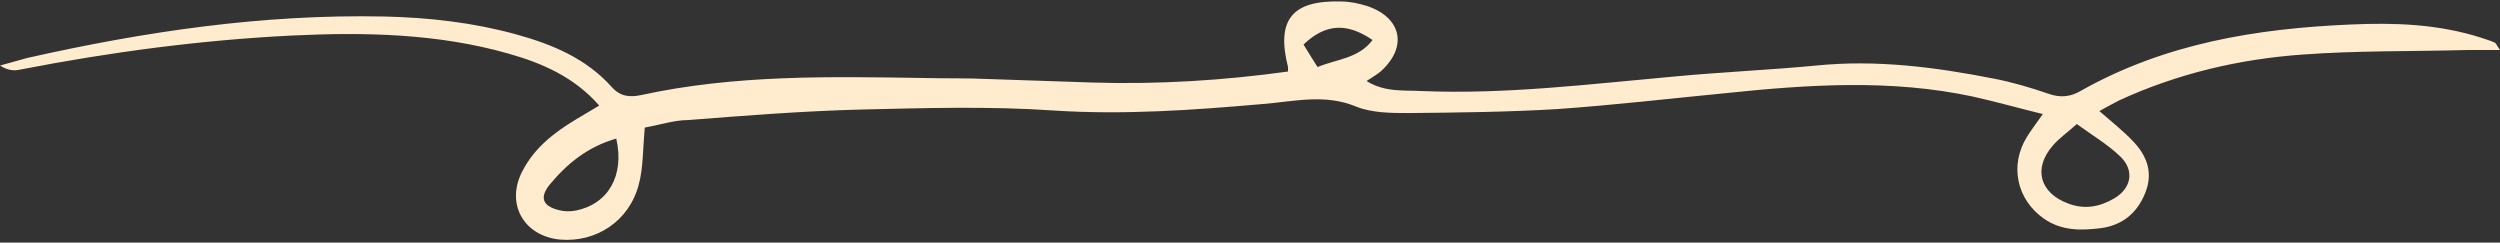 <?xml version="1.0" encoding="UTF-8" standalone="no"?><svg xmlns="http://www.w3.org/2000/svg" xmlns:xlink="http://www.w3.org/1999/xlink" fill="#000000" height="48.5" preserveAspectRatio="xMidYMid meet" version="1" viewBox="0.0 -0.2 499.8 48.5" width="499.8" zoomAndPan="magnify"><rect x="0.0" y="-0.2" width="499.8" height="48.5" fill="#333333" stroke="none"/><g id="change1_1"><path d="M128.9,25.3c-0.4,4.5-0.3,8.1-1.2,11.4c-1.9,7.3-8.5,11.6-15.7,11c-7.4-0.7-11-7.3-7.5-13.8 c2.4-4.6,6.3-7.6,10.6-10.2c1.5-0.9,3-1.8,4.7-2.8c-5.1-5.8-11.5-8.5-18.2-10.4c-14.1-4-28.6-4.3-43.2-3.6 c-18.2,0.9-36.3,3.3-54.3,6.8C2.9,14,1.5,13.9,0,12.9c1.8-0.5,3.6-1,5.4-1.5c23.5-5.3,47.2-8.8,71.4-8.3c9,0.2,17.8,1.2,26.5,3.6 c7.2,2,13.9,4.8,19,10.5c1.7,1.9,3.6,2.1,5.9,1.6c18.8-4.1,37.9-3.7,56.9-3.4c4.2,0.1,8.4,0,12.5,0.2c6.9,0.2,13.9,0.5,20.8,0.7 c13.1,0.4,26.1-0.4,39.1-2.2c0-0.5,0-0.7,0-0.9c-2.4-9.4,0.8-13.4,10.6-13.1c1.8,0,3.6,0.4,5.2,0.9c6.9,2.3,8.2,8.2,2.7,13.1 c-0.7,0.6-1.6,1.1-2.8,1.9c3.7,2.3,7.5,1.8,11,2c16.9,0.7,33.7-1.4,50.5-2.9c9.5-0.9,19-1.3,28.4-2.2c12-1.2,23.7,0.3,35.4,2.6 c3.7,0.7,7.4,1.8,10.9,3c2.5,0.9,4.5,0.7,6.7-0.6c16.7-9.4,35-12.4,53.8-13.2c8.8-0.4,17.5-0.1,26,2.6c0.9,0.3,1.9,0.6,2.8,1 c0.3,0.1,0.4,0.5,1.1,1.5c-2.5,0-4.6,0-6.7,0c-10.9,0.3-21.9,0.1-32.7,0.9c-12.7,0.9-25.1,3.8-36.8,9.2c-1.2,0.6-2.4,1.3-3.9,2.1 c2.4,2.1,4.7,3.9,6.7,6c2.8,2.9,4.1,6.3,2.5,10.3c-1.6,4.1-4.6,6.5-8.8,7.1c-4,0.5-7.9,0.6-11.5-1.9c-5.4-3.8-6.9-10.6-3.4-16.3 c0.8-1.3,1.8-2.6,3.2-4.6c-4.9-1.2-9.5-2.5-14-3.5c-16.4-3.5-32.8-2.4-49.2-0.7c-11.3,1.1-22.5,2.4-33.8,3.2 c-9.9,0.6-19.8,0.7-29.7,0.8c-3.5,0-7.4,0-10.6-1.3c-6.3-2.6-12.4-1-18.7-0.5c-13.8,1.2-27.6,2.2-41.6,1.3 c-12.9-0.9-25.9-0.5-38.8-0.2c-11.5,0.3-23,1.2-34.4,2.1C134.8,23.8,131.8,24.8,128.9,25.3z M415.2,24.6c-1.9,1.7-3.5,2.8-4.8,4.3 c-4,4.6-2.6,9.5,3.1,11.6c3.2,1.2,6.2,0.7,9.1-1c3.5-2,4.2-5.6,1.3-8.4C421.3,28.6,418.2,26.8,415.2,24.6z M123.2,27.5 c-5.8,1.7-9.8,5-13.3,9.2c-2.1,2.6-1.4,4.3,1.8,5.1c1.1,0.3,2.3,0.3,3.4,0.1C121.6,40.6,124.9,34.9,123.2,27.5z M274.4,7.8 c-5.1-3.5-9.4-3.3-13.8,0.9c0.8,1.3,1.7,2.8,2.8,4.5C267.3,11.6,271.6,11.5,274.4,7.8z" fill="#ffebce"/></g></svg>